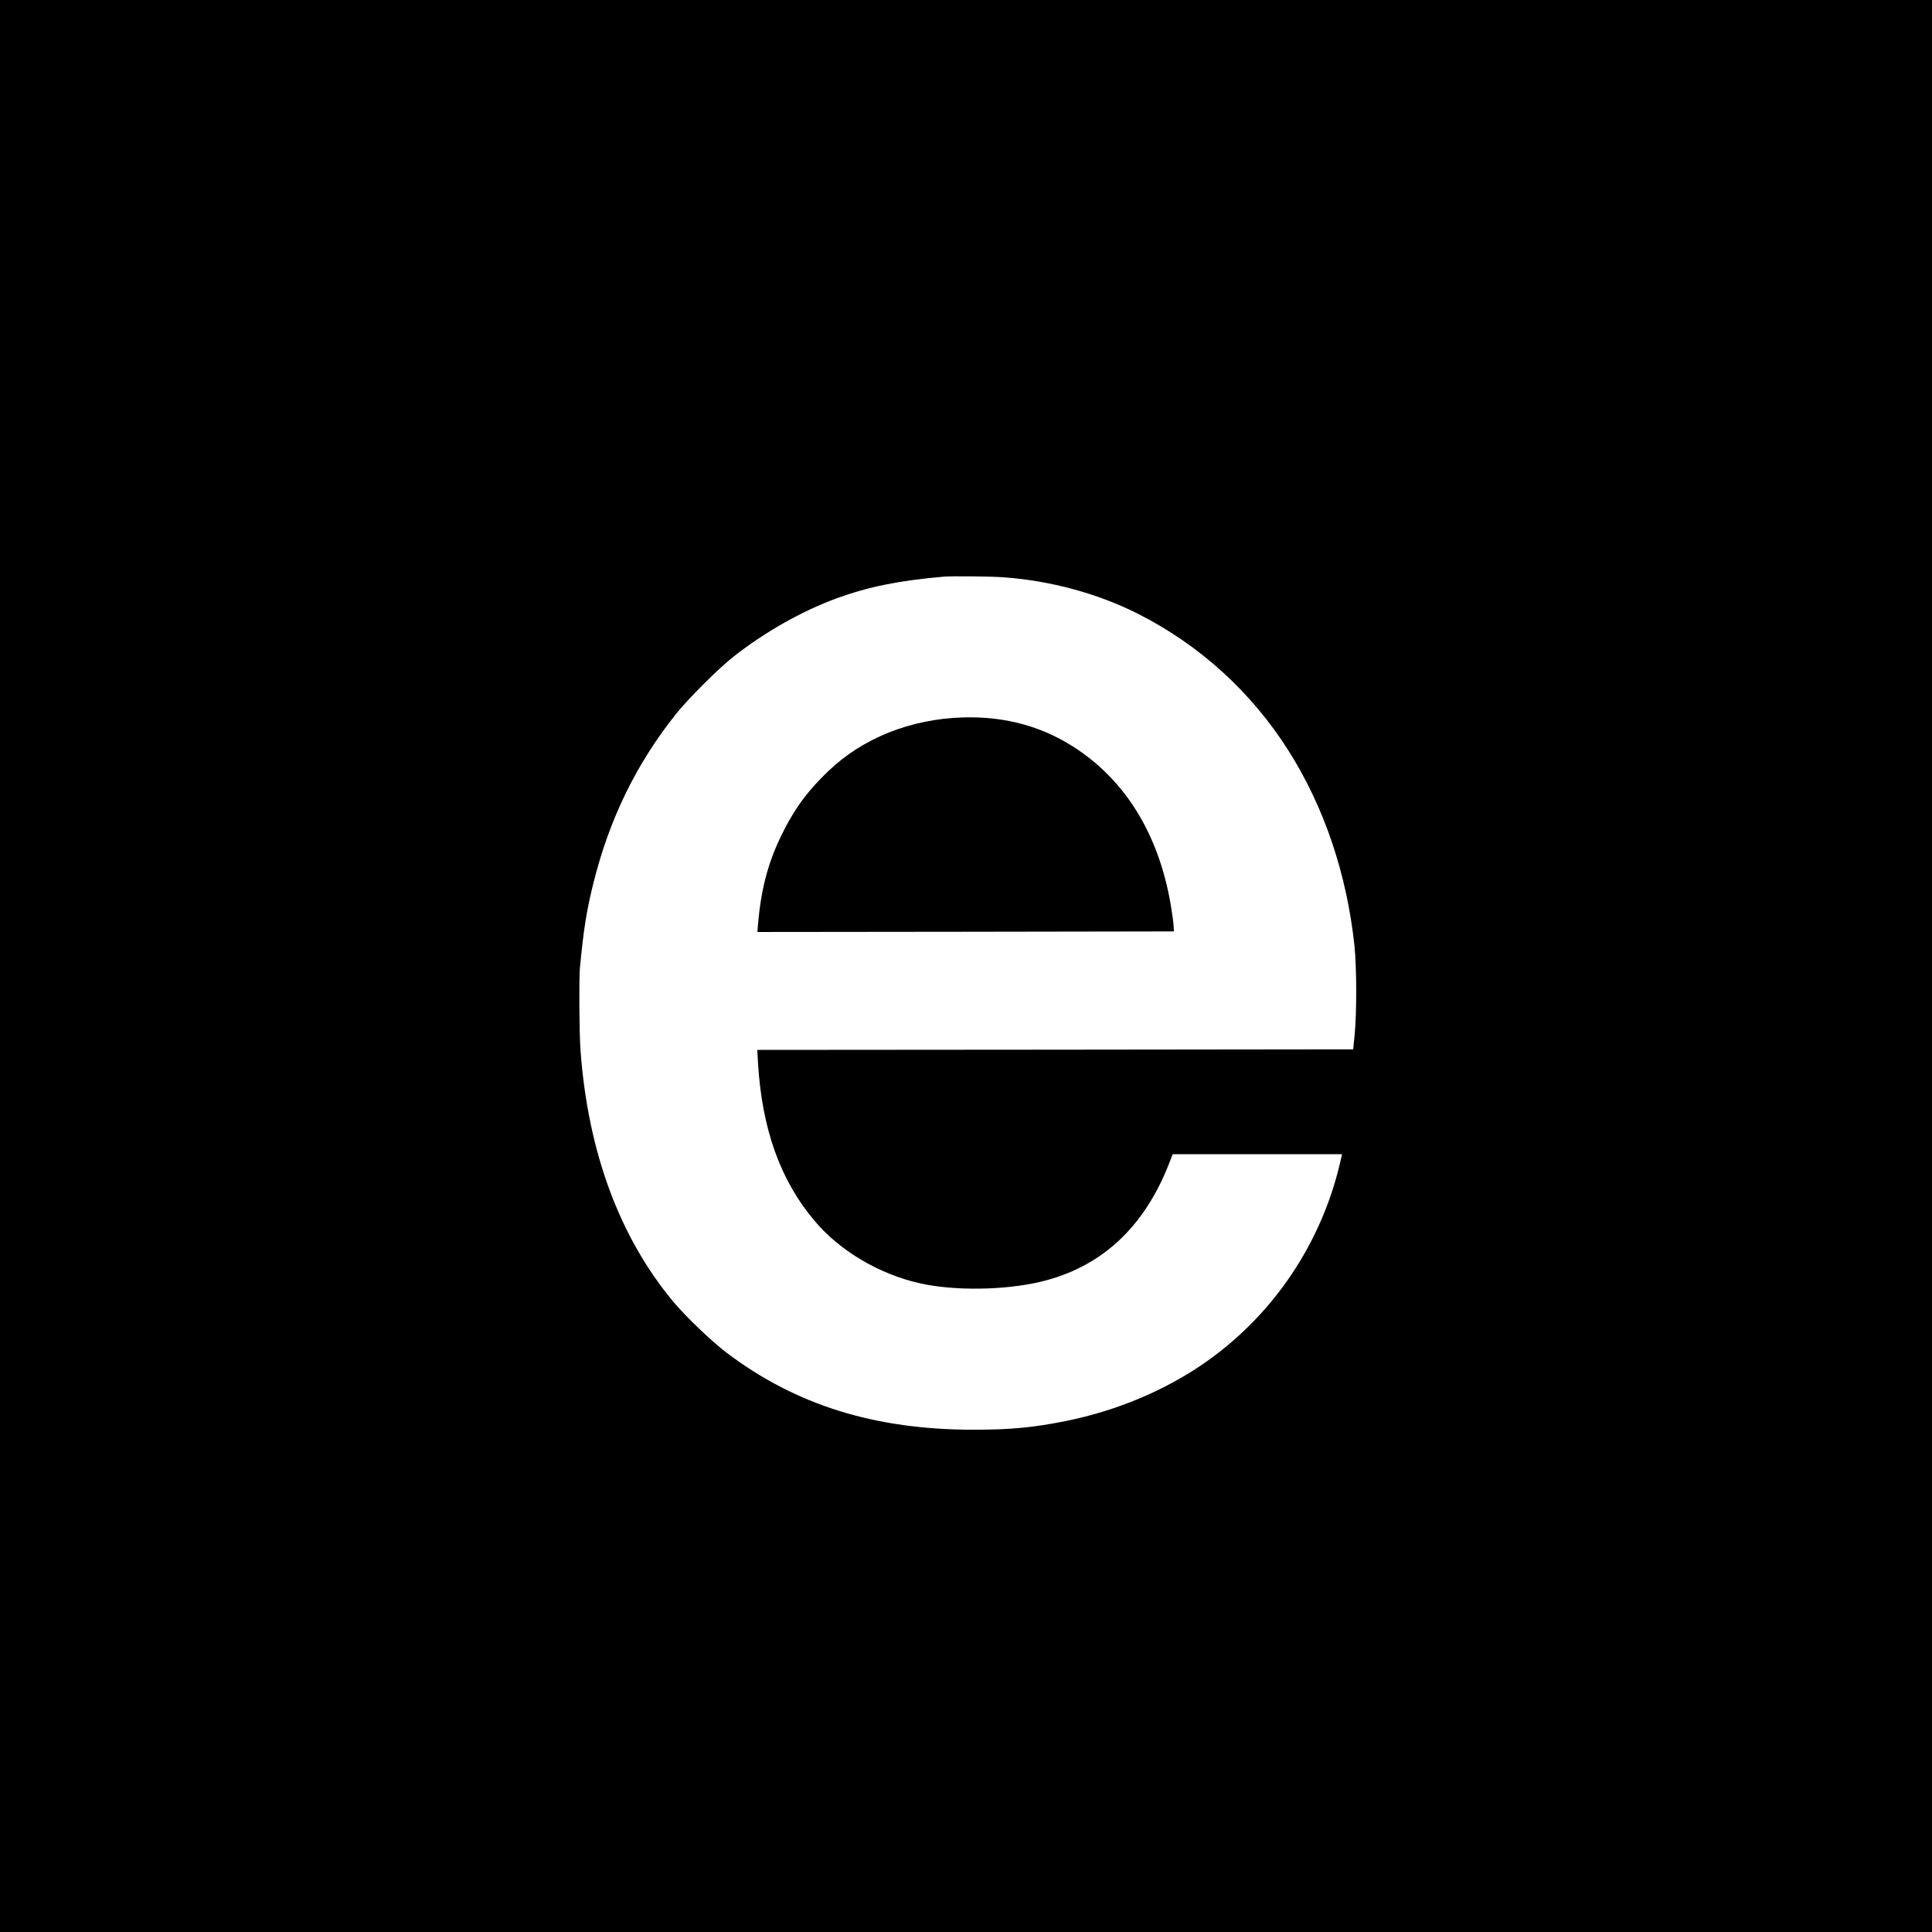 <?xml version="1.0" standalone="no"?>
<!DOCTYPE svg PUBLIC "-//W3C//DTD SVG 20010904//EN"
 "http://www.w3.org/TR/2001/REC-SVG-20010904/DTD/svg10.dtd">
<svg version="1.0" xmlns="http://www.w3.org/2000/svg"
 width="1704pt" height="1704pt" viewBox="0 0 1704 1704"
 preserveAspectRatio="xMidYMid meet">
<g transform="translate(0,1704) scale(0.1,-0.1)"
fill="#000000" stroke="none">
<path d="M0 8520 l0 -8520 8520 0 8520 0 0 8520 0 8520 -8520 0 -8520 0 0
-8520z m8855 3428 c412 -30 823 -142 1175 -318 549 -276 1010 -695 1339 -1218
312 -495 510 -1083 577 -1712 20 -187 21 -592 2 -785 l-13 -130 -2628 -3
-2628 -2 6 -108 c35 -588 195 -1037 497 -1397 224 -267 573 -474 934 -554 303
-68 746 -61 1062 14 536 128 916 480 1137 1053 l28 72 747 0 747 0 -18 -77
c-165 -707 -585 -1333 -1175 -1750 -357 -252 -789 -435 -1247 -527 -285 -57
-484 -76 -808 -76 -873 0 -1567 216 -2179 678 -133 101 -359 317 -469 448
-477 571 -756 1326 -821 2221 -11 154 -14 630 -5 728 33 344 58 498 116 735
141 572 380 1063 733 1505 101 127 372 398 496 496 279 221 614 411 922 523
286 103 545 155 943 190 79 6 412 3 530 -6z"/>
<path d="M8407 10708 c-219 -15 -449 -72 -641 -160 -208 -96 -360 -204 -522
-370 -160 -165 -256 -305 -364 -530 -111 -235 -169 -462 -195 -766 l-5 -62
1837 2 1837 3 -3 50 c-1 28 -13 113 -26 190 -107 621 -402 1098 -860 1390
-310 197 -659 281 -1058 253z"/>
</g>
</svg>
